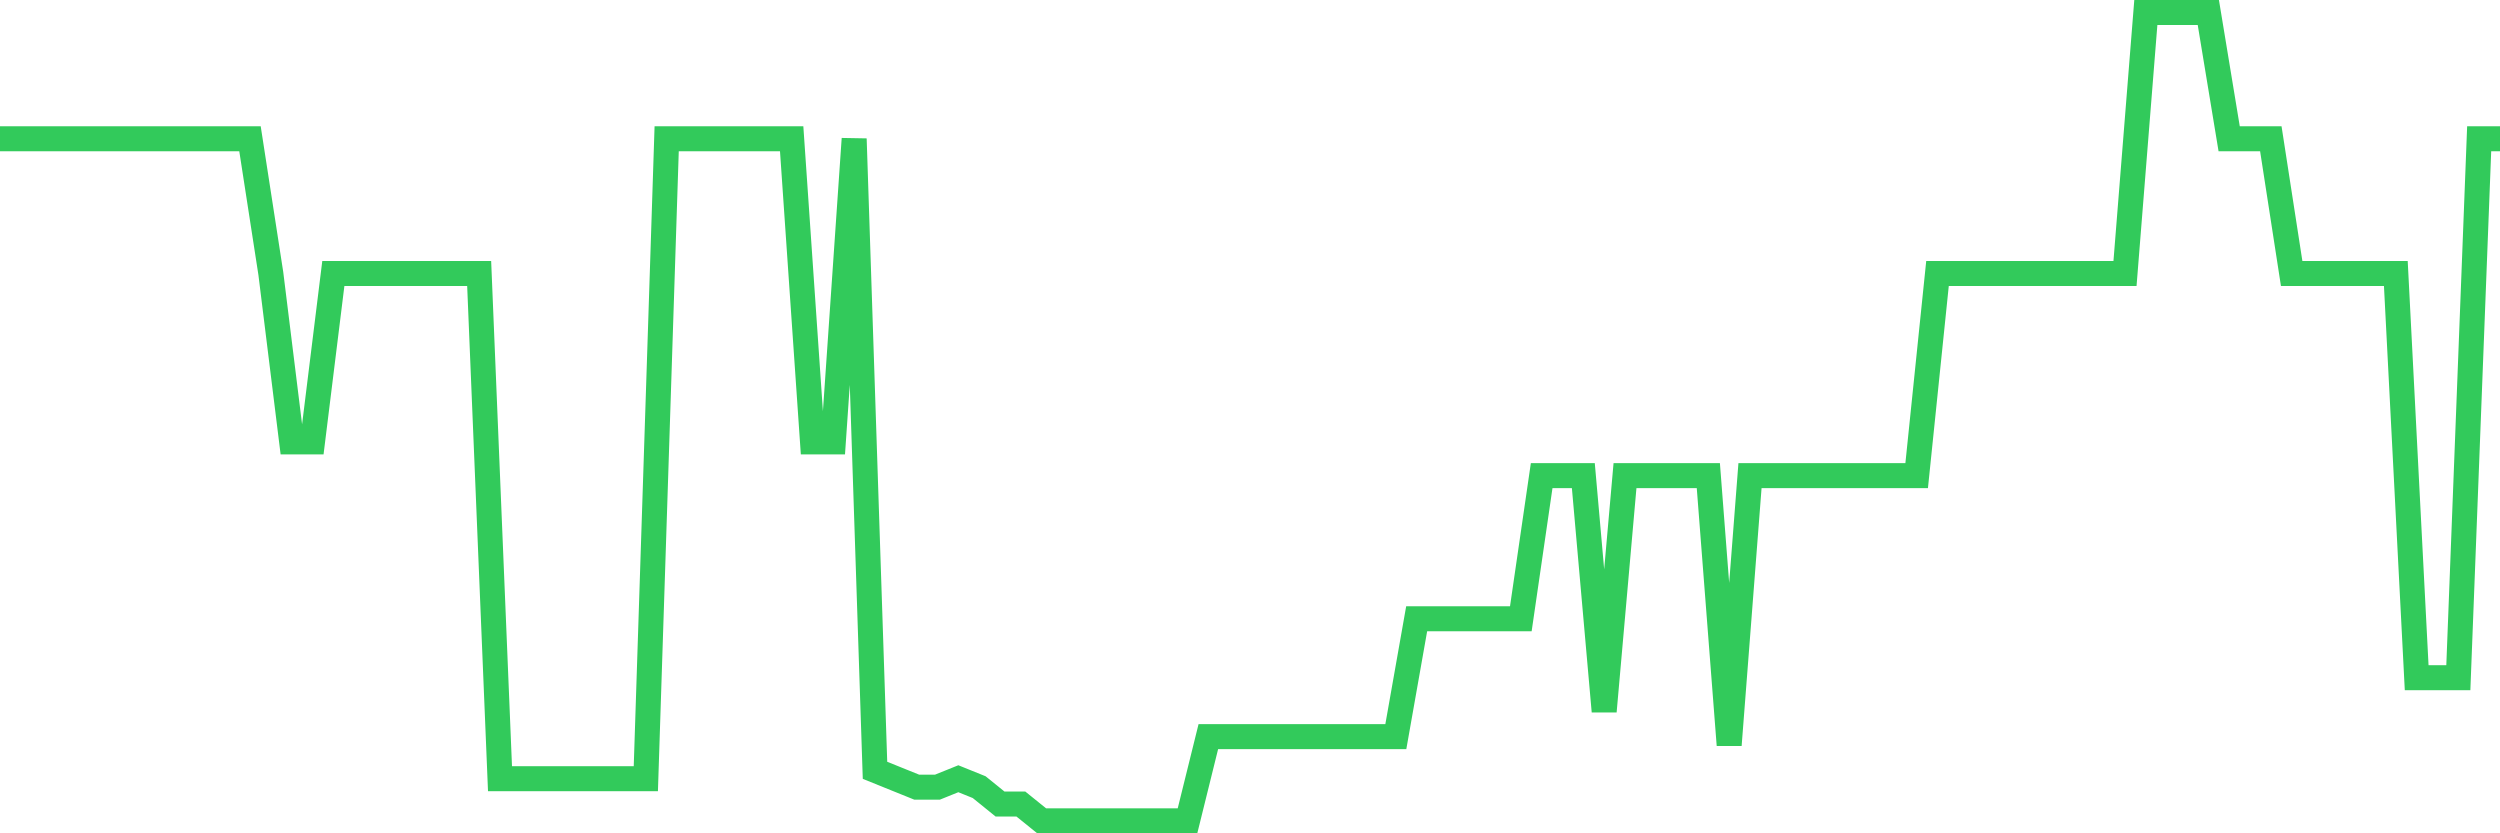 <svg
  xmlns="http://www.w3.org/2000/svg"
  xmlns:xlink="http://www.w3.org/1999/xlink"
  width="120"
  height="40"
  viewBox="0 0 120 40"
  preserveAspectRatio="none"
>
  <polyline
    points="0,6.662 1,6.662 2,6.662 3,6.662 4,6.662 5,6.662 6,6.662 7,6.662 8,6.662 9,6.662 10,6.662 11,6.662 12,6.662 13,13.129 14,21.212 15,21.212 16,13.129 17,13.129 18,13.129 19,13.129 20,13.129 21,13.129 22,13.129 23,13.129 24,37.379 25,37.379 26,37.379 27,37.379 28,37.379 29,37.379 30,37.379 31,37.379 32,6.662 33,6.662 34,6.662 35,6.662 36,6.662 37,6.662 38,6.662 39,21.212 40,21.212 41,6.662 42,36.975 43,37.379 44,37.783 45,37.783 46,37.379 47,37.783 48,38.592 49,38.592 50,39.4 51,39.4 52,39.4 53,39.4 54,39.4 55,39.4 56,39.4 57,39.4 58,35.358 59,35.358 60,35.358 61,35.358 62,35.358 63,35.358 64,35.358 65,35.358 66,35.358 67,35.358 68,29.7 69,29.7 70,29.7 71,29.7 72,29.7 73,29.7 74,22.829 75,22.829 76,22.829 77,34.146 78,22.829 79,22.829 80,22.829 81,22.829 82,22.829 83,35.763 84,22.829 85,22.829 86,22.829 87,22.829 88,22.829 89,22.829 90,22.829 91,22.829 92,22.829 93,13.129 94,13.129 95,13.129 96,13.129 97,13.129 98,13.129 99,13.129 100,13.129 101,13.129 102,13.129 103,0.6 104,0.6 105,0.6 106,0.6 107,6.662 108,6.662 109,6.662 110,13.129 111,13.129 112,13.129 113,13.129 114,13.129 115,13.129 116,32.529 117,32.529 118,32.529 119,6.662 120,6.662"
    fill="none"
    stroke="#32ca5b"
    stroke-width="1.2"
  >
  </polyline>
</svg>